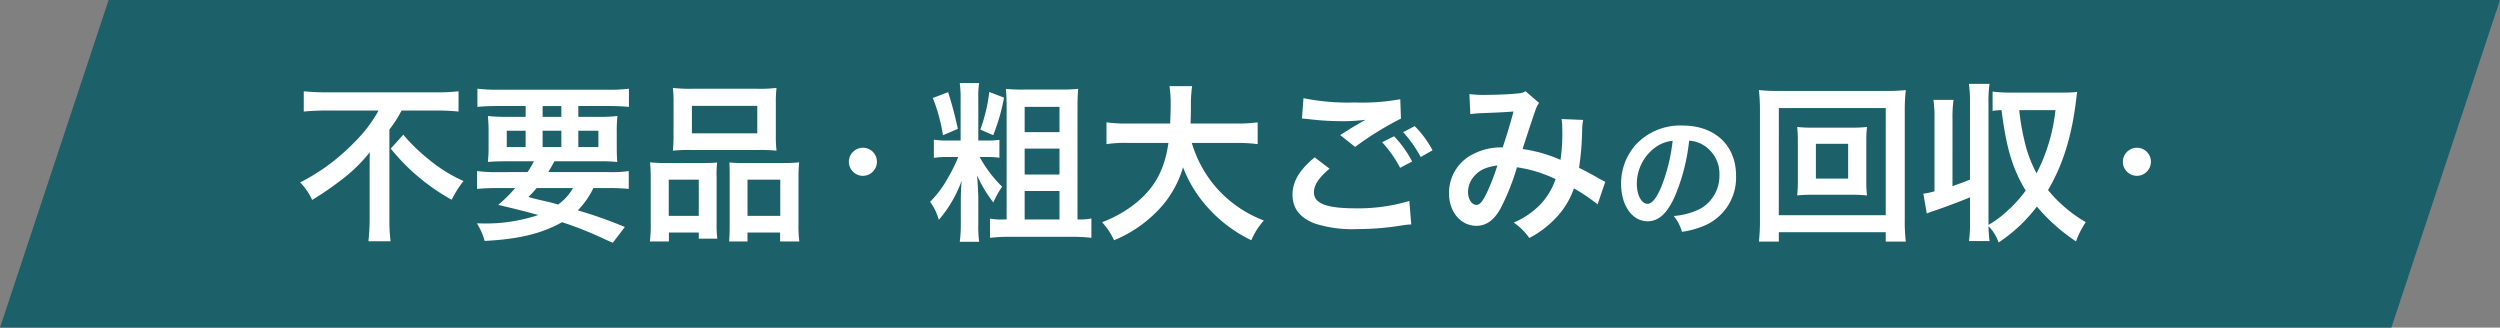 <svg xmlns="http://www.w3.org/2000/svg" width="480.776" height="63" viewBox="0 0 480.776 63">
  <rect x="0" y="0" width="480.776" height="63" fill="#808080" stroke="none"/>
  <g id="txt-hero-catch3" transform="translate(33)">
    <path id="パス_212" data-name="パス 212" d="M.89,0H460.776l-20.89,63H-20Z" transform="translate(-13)" fill="#1c616a"/>
    <path id="不要品_粗大ゴミの回収は" data-name="不要品・粗大ゴミの回収は" d="M15.972-22.473a26.164,26.164,0,0,1-4.686,6.138A38.7,38.7,0,0,1,.891-8.646,11.829,11.829,0,0,1,3.2-5.28a59.745,59.745,0,0,0,6.27-4.356,30.013,30.013,0,0,0,4.818-4.818c-.033,1.452-.033,1.881-.033,3.069v9.9a41.558,41.558,0,0,1-.231,4.158h4.257a31.848,31.848,0,0,1-.231-4.158V-18.81a22.268,22.268,0,0,0,2.343-3.663H27.06c1.419,0,2.97.066,4.29.2v-3.894a36.585,36.585,0,0,1-4.389.2H5.973a43.742,43.742,0,0,1-4.389-.2v3.894c1.32-.132,3.1-.2,4.521-.2Zm2.343,7.326A39.571,39.571,0,0,0,30.03-5.313a20.12,20.12,0,0,1,2.277-3.6,28.382,28.382,0,0,1-6.765-4.224,33.972,33.972,0,0,1-4.818-4.686Zm20.394,4.521a26.222,26.222,0,0,1-3.795-.2v3.432c1.089-.1,2.178-.165,3.795-.165H42.24a25.27,25.27,0,0,1-3.267,3.234c3.333.792,3.894.924,7.722,1.947A31.878,31.878,0,0,1,35.607-.759h-.726a11.823,11.823,0,0,1,1.485,3.366c6.567-.33,11.022-1.419,14.883-3.6a68.469,68.469,0,0,1,7.854,3.1c.429.2,1.089.5,1.914.858l2.31-3.036a84.491,84.491,0,0,0-9.042-3.2,16.126,16.126,0,0,0,3-4.29h2.97c1.617,0,2.739.066,3.828.165v-3.432a21.892,21.892,0,0,1-3.828.2H48.609c.4-.66.495-.858,1.188-2.079h8.349a32.557,32.557,0,0,1,3.729.132c-.066-.825-.1-1.584-.1-3.234v-2.244a29.321,29.321,0,0,1,.132-3.366,27.22,27.22,0,0,1-3.7.165H54.384v-2.079h5.907c1.584,0,2.772.066,3.828.165v-3.5a29.83,29.83,0,0,1-4.092.2H39.039a30.955,30.955,0,0,1-4.059-.2v3.5c1.023-.1,2.244-.165,3.8-.165h5.478v2.079h-3.6a28.814,28.814,0,0,1-3.663-.165,31.216,31.216,0,0,1,.132,3.366v2.277a27.95,27.95,0,0,1-.132,3.2c1.023-.1,2.112-.132,3.828-.132h5.016a18.116,18.116,0,0,1-1.221,2.079ZM53.361-7.557A9.817,9.817,0,0,1,50.49-4.389c-1.155-.33-1.617-.462-1.98-.528-2.574-.594-2.574-.594-3.729-.924a20.865,20.865,0,0,0,1.584-1.716ZM47.52-23.331h3.6v2.079h-3.6Zm-3.267,4.752v3.135h-3.63v-3.135Zm3.267,0h3.6v3.135h-3.6Zm6.864,0h3.861v3.135H54.384Zm18.315.792a27.41,27.41,0,0,1-.132,3.036A30.257,30.257,0,0,1,76-14.883H89.067a30.257,30.257,0,0,1,3.432.132,26.178,26.178,0,0,1-.132-3.069v-6.1a23.534,23.534,0,0,1,.132-2.9,25.972,25.972,0,0,1-3.762.165H76.3a27.169,27.169,0,0,1-3.729-.165,25.184,25.184,0,0,1,.132,2.937Zm3.531-5.577H88.8v5.28H76.23ZM68.31-.858a24.811,24.811,0,0,1-.165,3.564h3.663V.99H77.55V2.178h3.564a22.7,22.7,0,0,1-.132-2.97V-9.6a19.332,19.332,0,0,1,.1-2.871c-.792.066-1.518.1-2.475.1H71.379a29.855,29.855,0,0,1-3.2-.132,30.81,30.81,0,0,1,.132,3.168Zm3.465-8.316H77.55v6.963H71.775Zm14.091-3.2c-.99,0-1.683-.033-2.442-.1.066.693.066,1.221.066,2.706V-.231c0,1.353-.033,2.013-.1,2.937h3.531V.99h6.27V2.706h3.7a23.2,23.2,0,0,1-.165-3.531V-9.339a28.432,28.432,0,0,1,.132-3.168,23.1,23.1,0,0,1-2.937.132Zm1.056,3.2h6.3v6.963h-6.3Zm40.524-4.356A30.007,30.007,0,0,1,125.4-9.4a20.072,20.072,0,0,1-3.366,4.488,10.939,10.939,0,0,1,1.683,3.465,24.123,24.123,0,0,0,4.389-7.524c-.132,1.485-.165,2.772-.165,4.257V-.627a25.5,25.5,0,0,1-.2,3.4h3.729a21.849,21.849,0,0,1-.165-3.333V-5.874c-.066-1.782-.132-2.838-.165-3.1,0-.231-.033-.561-.066-1.023a24.586,24.586,0,0,0,3.135,5.214,15.324,15.324,0,0,1,1.683-3.036,24.119,24.119,0,0,1-4.323-5.709h1.254a18.154,18.154,0,0,1,2.541.132V-16.83a16.991,16.991,0,0,1-2.541.132h-1.518v-8.217a15.625,15.625,0,0,1,.165-2.838h-3.729a20.61,20.61,0,0,1,.165,2.805v8.25h-2.343a15.663,15.663,0,0,1-2.805-.165v3.5a15.933,15.933,0,0,1,2.772-.165Zm-4.884-11.352a33.145,33.145,0,0,1,1.947,7.161l2.871-1.221c-.627-2.772-1.056-4.455-1.881-7.062Zm10.857-1.155A32.236,32.236,0,0,1,131.7-18.81l2.475,1.089a38.339,38.339,0,0,0,2.079-7.227Zm6.633-.462a31.4,31.4,0,0,1-3.432-.132c.066,1.023.132,2.079.132,3.5V-1.518h-.693a11.8,11.8,0,0,1-2.508-.165v3.7a29.311,29.311,0,0,1,3.63-.2h12.276a29.126,29.126,0,0,1,3.6.2V-1.716a10.292,10.292,0,0,1-2.31.2h-.363V-22.935c0-1.584.033-2.64.132-3.7a35.355,35.355,0,0,1-3.7.132Zm.165,3.333h6.7v4.851h-6.7Zm0,8.019h6.7v4.983h-6.7Zm0,8.151h6.7v5.478h-6.7Zm40.689-9.24a29.377,29.377,0,0,1,4.125.231V-20.2a27.479,27.479,0,0,1-4.158.231h-8.745c.033-1.221.066-1.98.066-3.333a24.58,24.58,0,0,1,.231-3.861h-4.356a22.05,22.05,0,0,1,.231,3.3c0,1.716-.033,2.244-.1,3.894h-8.085a26.082,26.082,0,0,1-4.158-.231v4.191a25.078,25.078,0,0,1,4.125-.231h7.788c-.792,5.61-3,9.306-7.425,12.441A23.685,23.685,0,0,1,155.1-.99a12.954,12.954,0,0,1,2.31,3.465A24.461,24.461,0,0,0,165.3-2.706a19.949,19.949,0,0,0,5.379-8.844,24.769,24.769,0,0,0,4.983,7.986,26.783,26.783,0,0,0,8.151,6.039,13.589,13.589,0,0,1,2.409-3.8,23.029,23.029,0,0,1-9.108-6.27,23.043,23.043,0,0,1-4.752-8.646Zm12.639-4.686c.231,0,.4.033.462.033.132,0,.363.033.759.066a52.034,52.034,0,0,0,6.039.4,35.177,35.177,0,0,0,4.95-.264,5.97,5.97,0,0,1-.726.4c-.429.264-.528.33-.858.528-.825.462-1.188.693-3.267,2.013l2.871,2.277a59.76,59.76,0,0,1,8.811-5.445l-.132-3.729a40.925,40.925,0,0,1-8.712.627,43.281,43.281,0,0,1-9.9-.825Zm2.442,7.458c-2.97,2.475-4.257,4.653-4.257,7.194,0,2.574,1.386,4.389,4.224,5.511A23.606,23.606,0,0,0,204.2.33a53.252,53.252,0,0,0,8.91-.759,13.854,13.854,0,0,1,1.452-.132L214.2-5.082a33.985,33.985,0,0,1-10.362,1.419c-5.577,0-7.986-.924-7.986-3.069,0-1.419.924-2.8,3-4.554Zm22.671-1.353a19.084,19.084,0,0,0-3.432-4.653l-2.211,1.155a24.314,24.314,0,0,1,3.366,4.785Zm-9.7-1.551a22.272,22.272,0,0,1,3.465,4.917l2.31-1.221a21.386,21.386,0,0,0-3.465-4.851Zm16.962-5.412a25.662,25.662,0,0,1,2.607-.2c3.234-.132,4.026-.165,5.709-.3-.825,3.036-1.221,4.29-2.079,6.9a11.752,11.752,0,0,0-6.237,1.584,8.3,8.3,0,0,0-4.092,7.227c0,3.6,2.244,6.27,5.28,6.27,1.815,0,3.3-1.023,4.521-3.135a43.964,43.964,0,0,0,3.267-8.118,25.2,25.2,0,0,1,7.425,2.277,13.433,13.433,0,0,1-2.937,4.884,15.517,15.517,0,0,1-5.115,3.465,11.994,11.994,0,0,1,3,2.97,19.121,19.121,0,0,0,4.983-3.729,15.583,15.583,0,0,0,3.6-5.808A33.7,33.7,0,0,1,250.4-4.422l1.485-4.356a11.652,11.652,0,0,1-1.518-.792c-1.023-.594-2.475-1.353-3.531-1.881a54.977,54.977,0,0,0,.594-7,10.7,10.7,0,0,1,.2-2.211l-4.158-.165a9.9,9.9,0,0,1,.132,1.749,35.846,35.846,0,0,1-.33,6.1,26.893,26.893,0,0,0-7.293-2.079c.3-1.023,2.31-7.095,2.475-7.491a4.925,4.925,0,0,1,.693-1.386l-2.607-2.244a2.5,2.5,0,0,1-1.32.4c-1.221.165-4.158.3-6.138.3a19.569,19.569,0,0,1-3.333-.165Zm5.214,9.867A43.045,43.045,0,0,1,228.987-6.4c-.759,1.485-1.254,2.079-1.881,2.079-.891,0-1.617-1.089-1.617-2.442a4.639,4.639,0,0,1,1.254-3.168C227.766-11.055,228.921-11.583,231.132-11.913Zm36.874-4.753a5.683,5.683,0,0,1,2.626.78,6.441,6.441,0,0,1,3.2,5.772,7.279,7.279,0,0,1-3.614,6.5,13.818,13.818,0,0,1-5.174,1.43A8.294,8.294,0,0,1,266.628.858,17,17,0,0,0,270.71-.234a10.016,10.016,0,0,0,6.318-9.7c0-5.85-4.056-9.646-10.3-9.646a11.671,11.671,0,0,0-8.944,3.64,11.169,11.169,0,0,0-2.86,7.566c0,4.186,2.132,7.2,5.1,7.2,2.132,0,3.8-1.534,5.278-4.888A37.614,37.614,0,0,0,268.006-16.666Zm-3.172.026a34.265,34.265,0,0,1-2.158,8.788c-.936,2.236-1.82,3.328-2.678,3.328-1.144,0-2.054-1.69-2.054-3.822a8.7,8.7,0,0,1,3.536-7.02A6.618,6.618,0,0,1,264.834-16.64Zm27.146-2.533a26.868,26.868,0,0,1-3.2-.132,22.437,22.437,0,0,1,.132,2.64v7.887a22.437,22.437,0,0,1-.132,2.64,26.516,26.516,0,0,1,3.2-.132h7.029a29.076,29.076,0,0,1,3.2.132,21.37,21.37,0,0,1-.132-2.64v-7.887a21.028,21.028,0,0,1,.132-2.64,27.224,27.224,0,0,1-3.2.132Zm.4,3.1h6.2v6.7h-6.2Zm17.292,18.81a33.412,33.412,0,0,1-.2-4.257V-22.44a34.006,34.006,0,0,1,.2-3.96,34.511,34.511,0,0,1-3.927.165h-20.46a33.3,33.3,0,0,1-3.861-.165,35.223,35.223,0,0,1,.2,3.96V-1.551a36.237,36.237,0,0,1-.2,4.29h3.828V.924h20.559V2.739Zm-24.42-25.674h20.559V-2.343H285.248Zm33.4,2.211a24.554,24.554,0,0,1,.2-3.795h-3.861a25.321,25.321,0,0,1,.2,3.795V-6.93a16.145,16.145,0,0,1-2.145.462l.66,3.795c.693-.264.858-.33,1.551-.561,2.607-.891,4.917-1.782,6.765-2.541v4.62a25.586,25.586,0,0,1-.2,3.795h3.96a23.52,23.52,0,0,1-.2-2.871A8.494,8.494,0,0,1,327.521,2.9a29.706,29.706,0,0,0,7.359-6.9,35.683,35.683,0,0,0,7.524,6.7,16.882,16.882,0,0,1,1.881-3.7,26.81,26.81,0,0,1-7.26-6.171c2.9-4.917,4.62-10.527,5.445-17.688.1-.792.1-.792.165-1.188a23.187,23.187,0,0,1-2.64.132H329.831a26.2,26.2,0,0,1-3.465-.2v3.729a10.376,10.376,0,0,1,1.716-.165c.924,7.293,2.112,11.286,4.653,15.477a25.169,25.169,0,0,1-3.63,3.993,19.182,19.182,0,0,1-3.531,2.607V-23.793a24.554,24.554,0,0,1,.2-3.8h-3.96a25.326,25.326,0,0,1,.2,3.8V-9.174c-1.584.627-2.013.759-3.366,1.254Zm19.8-1.815a34.472,34.472,0,0,1-3.63,12.144,24.461,24.461,0,0,1-2.376-6.435,43.728,43.728,0,0,1-.957-5.709Z" transform="translate(23.832 43.724)" fill="#fff"/>
    <path id="パス_2" data-name="パス 2" d="M13-12.584a2.719,2.719,0,0,0-2.7,2.7,2.719,2.719,0,0,0,2.7,2.7,2.719,2.719,0,0,0,2.7-2.7A2.685,2.685,0,0,0,13-12.584Z" transform="translate(119.944 41)" fill="#fff"/>
    <path id="パス_1" data-name="パス 1" d="M13-12.584a2.719,2.719,0,0,0-2.7,2.7,2.719,2.719,0,0,0,2.7,2.7,2.719,2.719,0,0,0,2.7-2.7A2.685,2.685,0,0,0,13-12.584Z" transform="translate(364.944 41)" fill="#fff"/>
  </g>
</svg>
